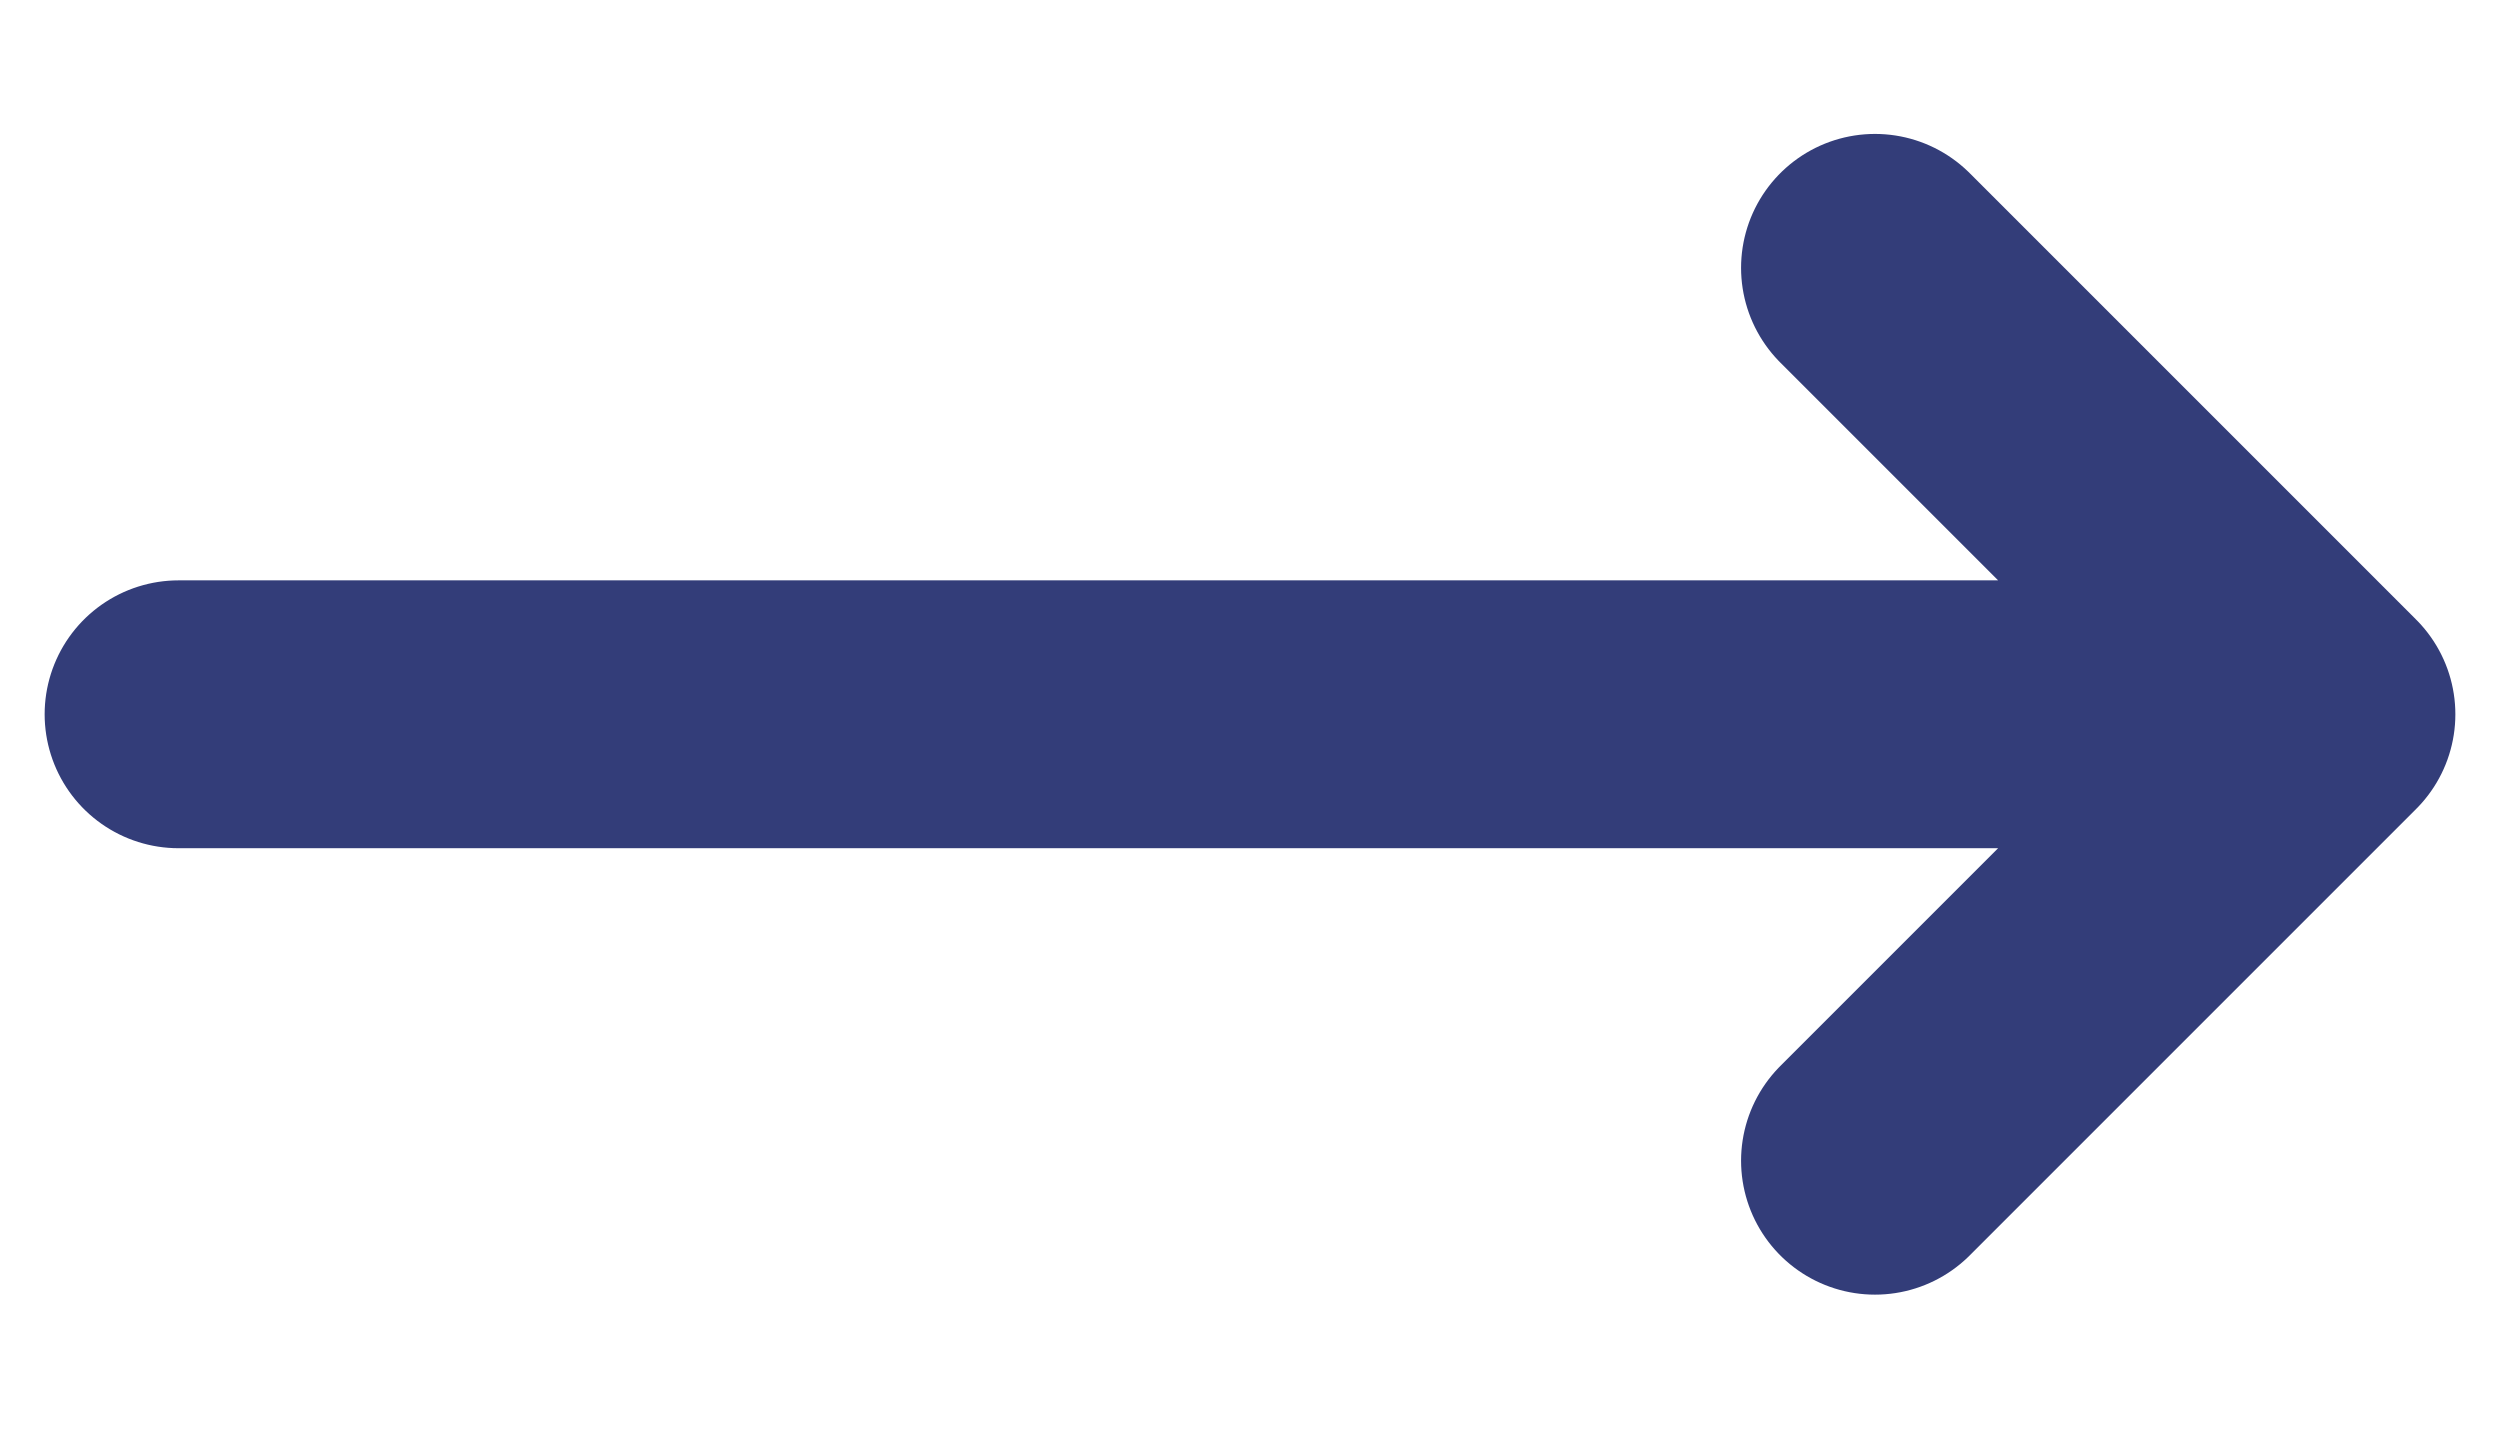 <svg width="14" height="8" viewBox="0 0 14 8" fill="none" xmlns="http://www.w3.org/2000/svg">
<path d="M10.5 1.5L13 4M13 4L10.5 6.5M13 4H1" stroke="#333D79" stroke-width="1.5" stroke-linecap="round" stroke-linejoin="round"/>
</svg>
